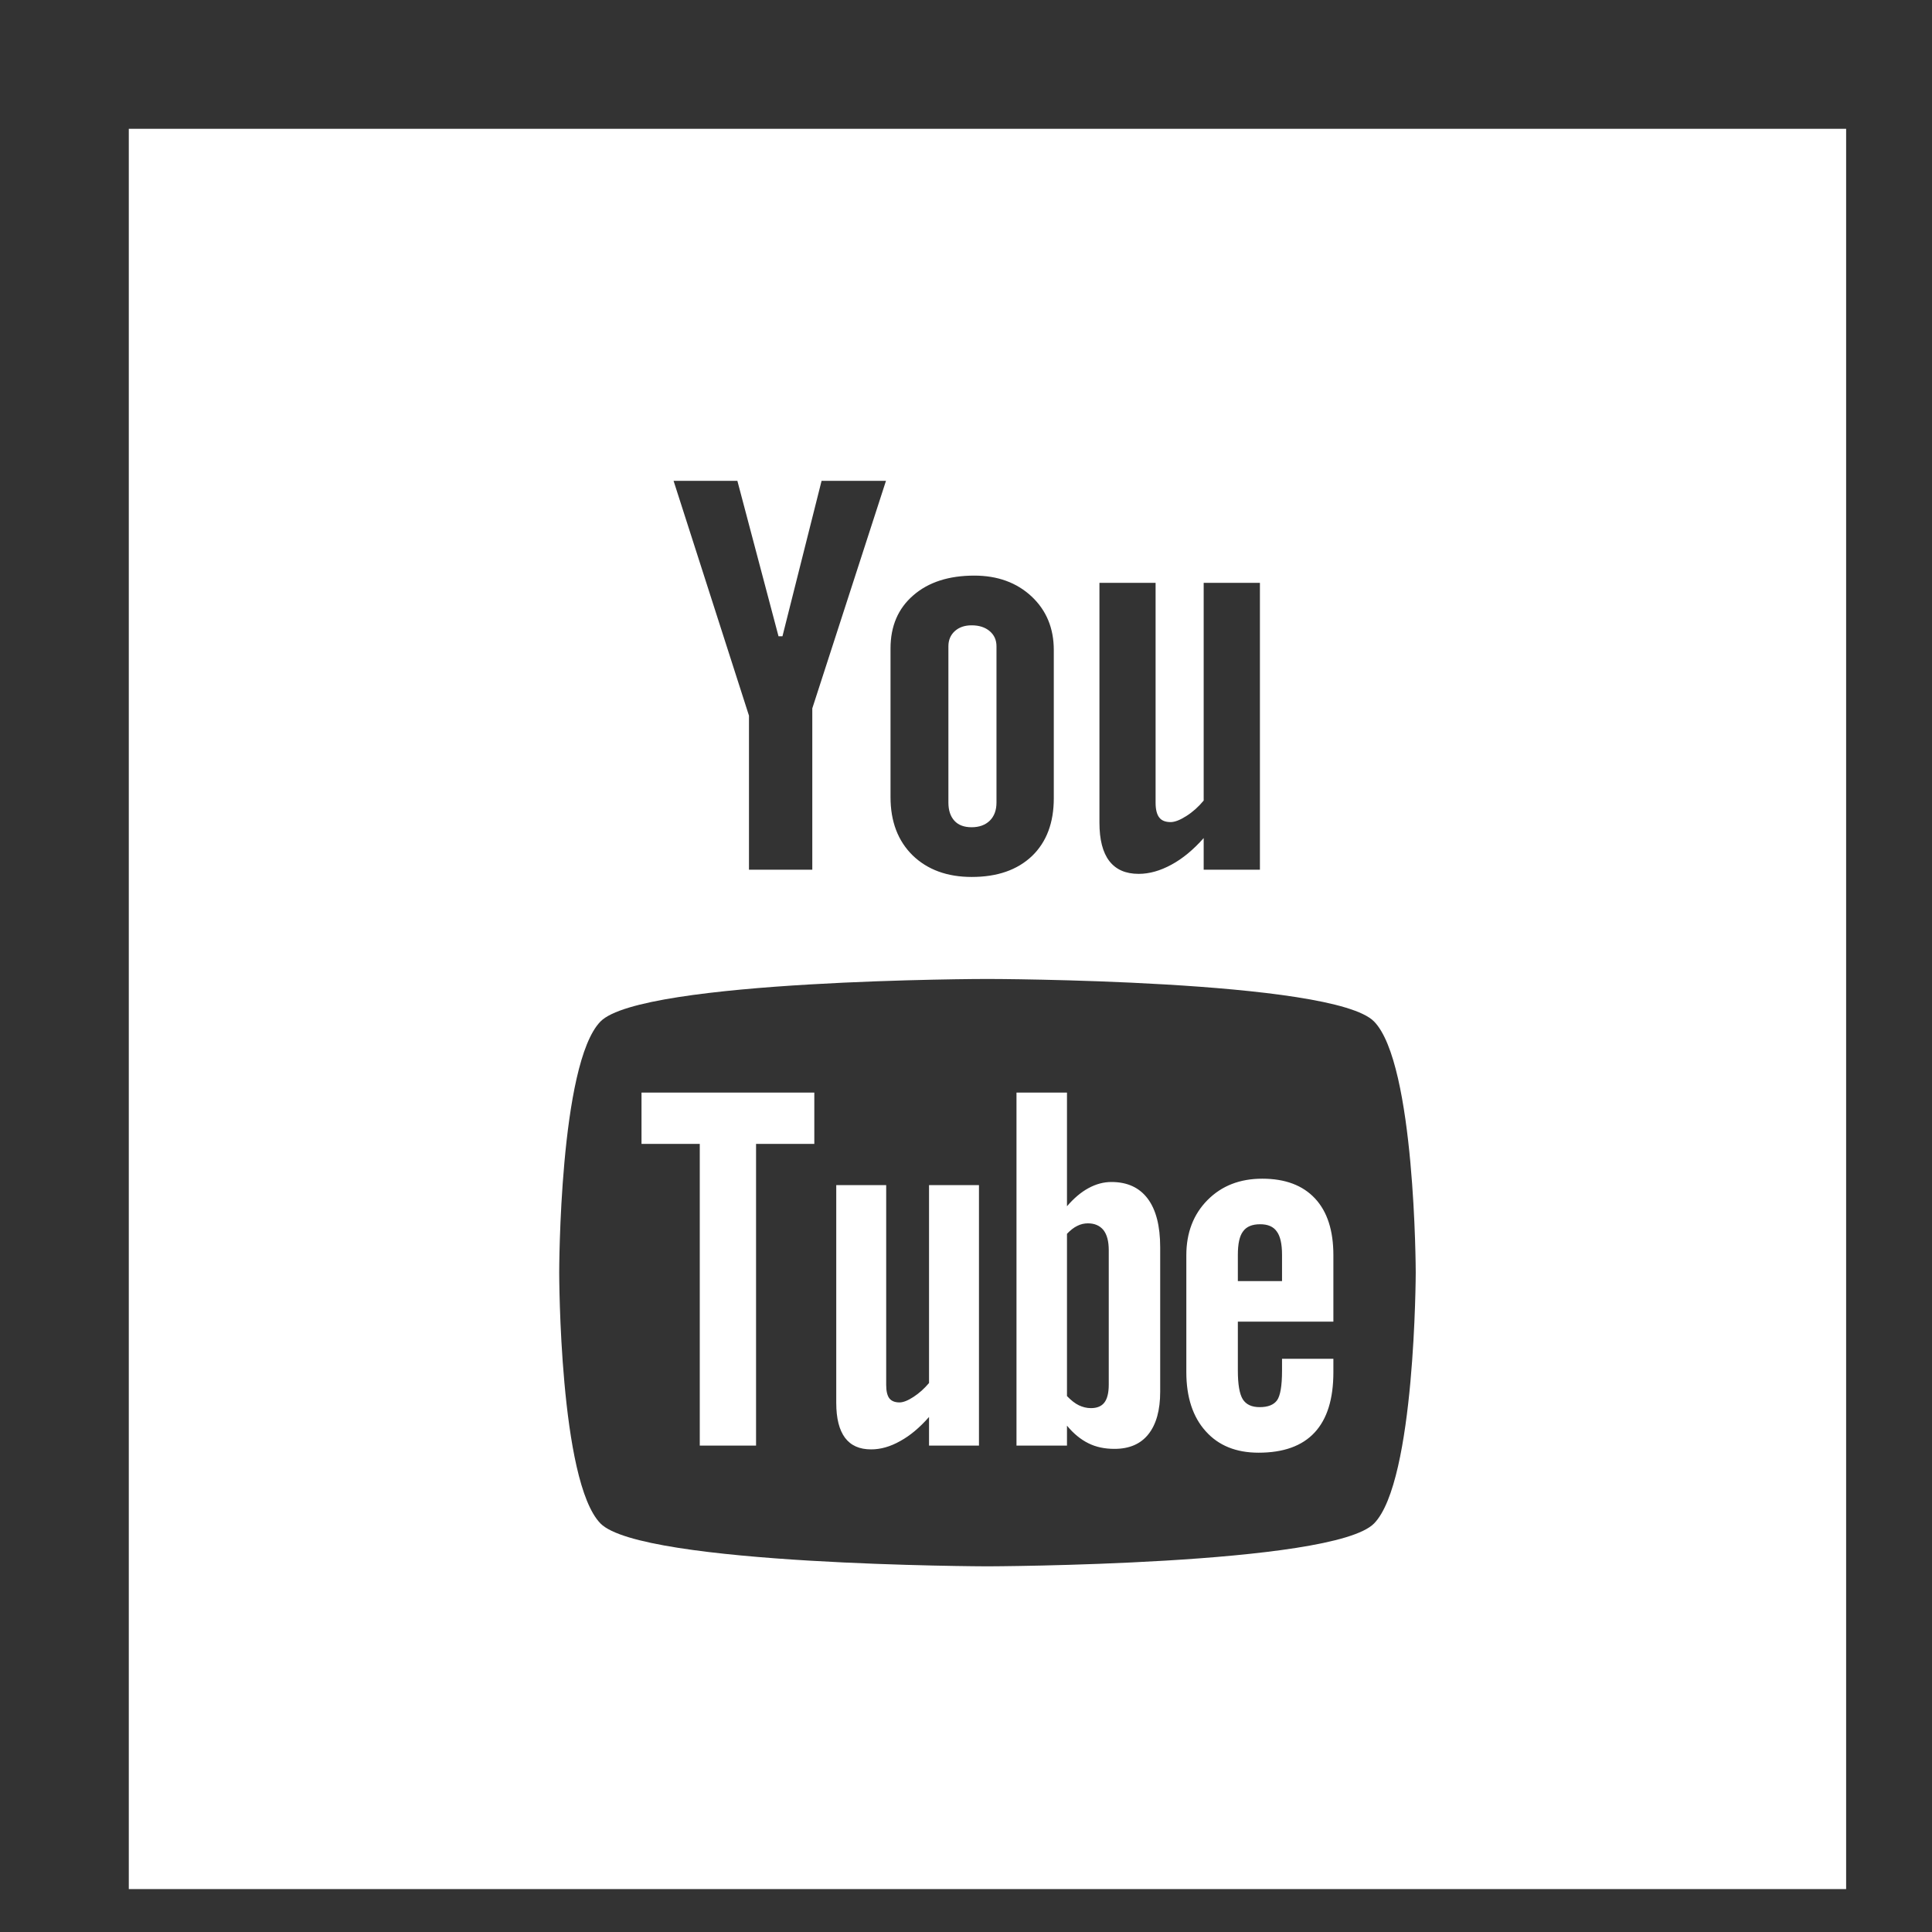 <?xml version="1.0" encoding="UTF-8" standalone="no"?>
<svg width="50px" height="50px" viewBox="7 7 45 45" version="1.1" xmlns="http://www.w3.org/2000/svg" xmlns:xlink="http://www.w3.org/1999/xlink" xmlns:sketch="http://www.bohemiancoding.com/sketch/ns">
    <rect x="7" y="7" width="45" height="45" fill="#333333" stroke="none"/>
    <!-- Generator: Sketch 3.2.2 (9983) - http://www.bohemiancoding.com/sketch -->
    <title>Youtube</title>
    <desc>Created with Sketch.</desc>
    <defs></defs>
    <g id="Icons" stroke="none" stroke-width="1" fill="none" fill-rule="evenodd" sketch:type="MSPage">
        <g id="Youtube" sketch:type="MSArtboardGroup" fill="#FFFFFF">
            <path d="M10,10 L10,51 L50,51 L50,10 L10,10 Z M24.175,18.2 L25.133,21.82 L25.225,21.82 L26.136,18.2 L27.636,18.2 L25.92,23.499 L25.92,27.257 L24.445,27.257 L24.445,23.669 L22.689,18.2 L24.175,18.2 Z M28.272,20.867 C28.624,20.56 29.099,20.407 29.693,20.407 C30.235,20.407 30.68,20.569 31.027,20.892 C31.372,21.215 31.545,21.632 31.545,22.141 L31.545,25.593 C31.545,26.164 31.376,26.612 31.038,26.938 C30.696,27.263 30.23,27.426 29.633,27.426 C29.062,27.426 28.602,27.257 28.257,26.923 C27.915,26.587 27.742,26.135 27.742,25.567 L27.742,22.104 C27.742,21.585 27.918,21.173 28.272,20.867 Z M29.231,26.118 C29.324,26.219 29.457,26.268 29.631,26.268 C29.808,26.268 29.948,26.217 30.054,26.115 C30.158,26.012 30.21,25.871 30.21,25.693 L30.21,22.053 C30.21,21.907 30.157,21.789 30.05,21.699 C29.943,21.609 29.803,21.565 29.631,21.565 C29.47,21.565 29.341,21.609 29.24,21.699 C29.141,21.789 29.09,21.907 29.09,22.053 L29.09,25.693 C29.09,25.876 29.138,26.017 29.231,26.118 Z M36.346,27.257 L35.036,27.257 L35.036,26.52 C34.797,26.791 34.545,27 34.283,27.141 C34.022,27.283 33.768,27.354 33.523,27.354 C33.217,27.354 32.992,27.254 32.838,27.055 C32.685,26.856 32.608,26.558 32.608,26.16 L32.608,20.575 L33.916,20.575 L33.916,25.698 C33.916,25.856 33.946,25.971 34.001,26.041 C34.054,26.112 34.144,26.148 34.267,26.148 C34.362,26.148 34.485,26.101 34.632,26.007 C34.779,25.914 34.914,25.794 35.036,25.647 L35.036,20.575 L36.346,20.575 L36.346,27.257 Z M29.996,29.802 C29.996,29.801 21.944,29.814 20.986,30.793 C20.028,31.773 20.025,36.61 20.025,36.638 C20.025,36.675 20.028,41.504 20.986,42.484 C21.944,43.462 29.996,43.483 29.996,43.483 C29.996,43.483 38.05,43.462 39.005,42.484 C39.967,41.501 39.975,36.638 39.975,36.638 C39.975,36.61 39.965,31.773 39.005,30.793 C38.05,29.814 29.996,29.801 29.996,29.802 Z M24.61,33.643 L24.61,40.671 L23.299,40.671 L23.299,33.643 L21.942,33.643 L21.942,32.449 L25.967,32.449 L25.967,33.643 L24.61,33.643 Z M28.639,40.671 L28.639,40.004 C28.422,40.251 28.2,40.438 27.966,40.566 C27.734,40.697 27.509,40.759 27.29,40.759 C27.02,40.759 26.82,40.671 26.682,40.489 C26.547,40.307 26.478,40.038 26.478,39.676 L26.478,34.604 L27.641,34.604 L27.641,39.257 C27.641,39.401 27.666,39.504 27.713,39.568 C27.764,39.634 27.844,39.665 27.952,39.665 C28.037,39.665 28.147,39.622 28.277,39.537 C28.409,39.451 28.528,39.344 28.639,39.213 L28.639,34.604 L29.802,34.604 L29.802,40.671 L28.639,40.671 Z M33.749,40.405 C33.567,40.635 33.302,40.747 32.958,40.747 C32.729,40.747 32.527,40.705 32.35,40.616 C32.172,40.528 32.004,40.392 31.852,40.206 L31.852,40.671 L30.676,40.671 L30.676,32.449 L31.852,32.449 L31.852,35.096 C32.01,34.912 32.176,34.77 32.351,34.675 C32.528,34.578 32.707,34.531 32.887,34.531 C33.257,34.531 33.537,34.66 33.731,34.917 C33.926,35.176 34.023,35.555 34.023,36.051 L34.023,39.417 C34.023,39.846 33.931,40.176 33.749,40.405 Z M35.832,37.783 L35.832,38.926 C35.832,39.245 35.87,39.466 35.946,39.591 C36.024,39.714 36.154,39.775 36.34,39.775 C36.533,39.775 36.667,39.722 36.744,39.617 C36.82,39.513 36.861,39.283 36.861,38.926 L36.861,38.649 L38.057,38.649 L38.057,38.961 C38.057,39.583 37.913,40.051 37.619,40.367 C37.329,40.68 36.893,40.836 36.314,40.836 C35.793,40.836 35.382,40.671 35.083,40.336 C34.784,40.004 34.632,39.545 34.632,38.96 L34.632,36.236 C34.632,35.712 34.798,35.281 35.127,34.95 C35.456,34.619 35.879,34.454 36.401,34.454 C36.934,34.454 37.343,34.608 37.629,34.914 C37.915,35.22 38.057,35.661 38.057,36.236 L38.057,37.783 L35.832,37.783 Z M32.339,35.494 C32.256,35.494 32.173,35.512 32.092,35.553 C32.011,35.592 31.932,35.654 31.852,35.738 L31.852,39.517 C31.946,39.615 32.039,39.689 32.129,39.732 C32.218,39.774 32.31,39.798 32.41,39.798 C32.552,39.798 32.656,39.755 32.723,39.668 C32.789,39.583 32.825,39.445 32.825,39.25 L32.825,36.118 C32.825,35.913 32.784,35.757 32.702,35.651 C32.617,35.547 32.496,35.494 32.339,35.494 Z M36.352,35.515 C36.166,35.515 36.033,35.569 35.952,35.683 C35.871,35.789 35.832,35.972 35.832,36.226 L35.832,36.839 L36.861,36.839 L36.861,36.226 C36.861,35.972 36.819,35.789 36.738,35.683 C36.66,35.569 36.528,35.515 36.352,35.515 Z" id="YouTube" sketch:type="MSShapeGroup"></path>
        </g>
    </g>
</svg>